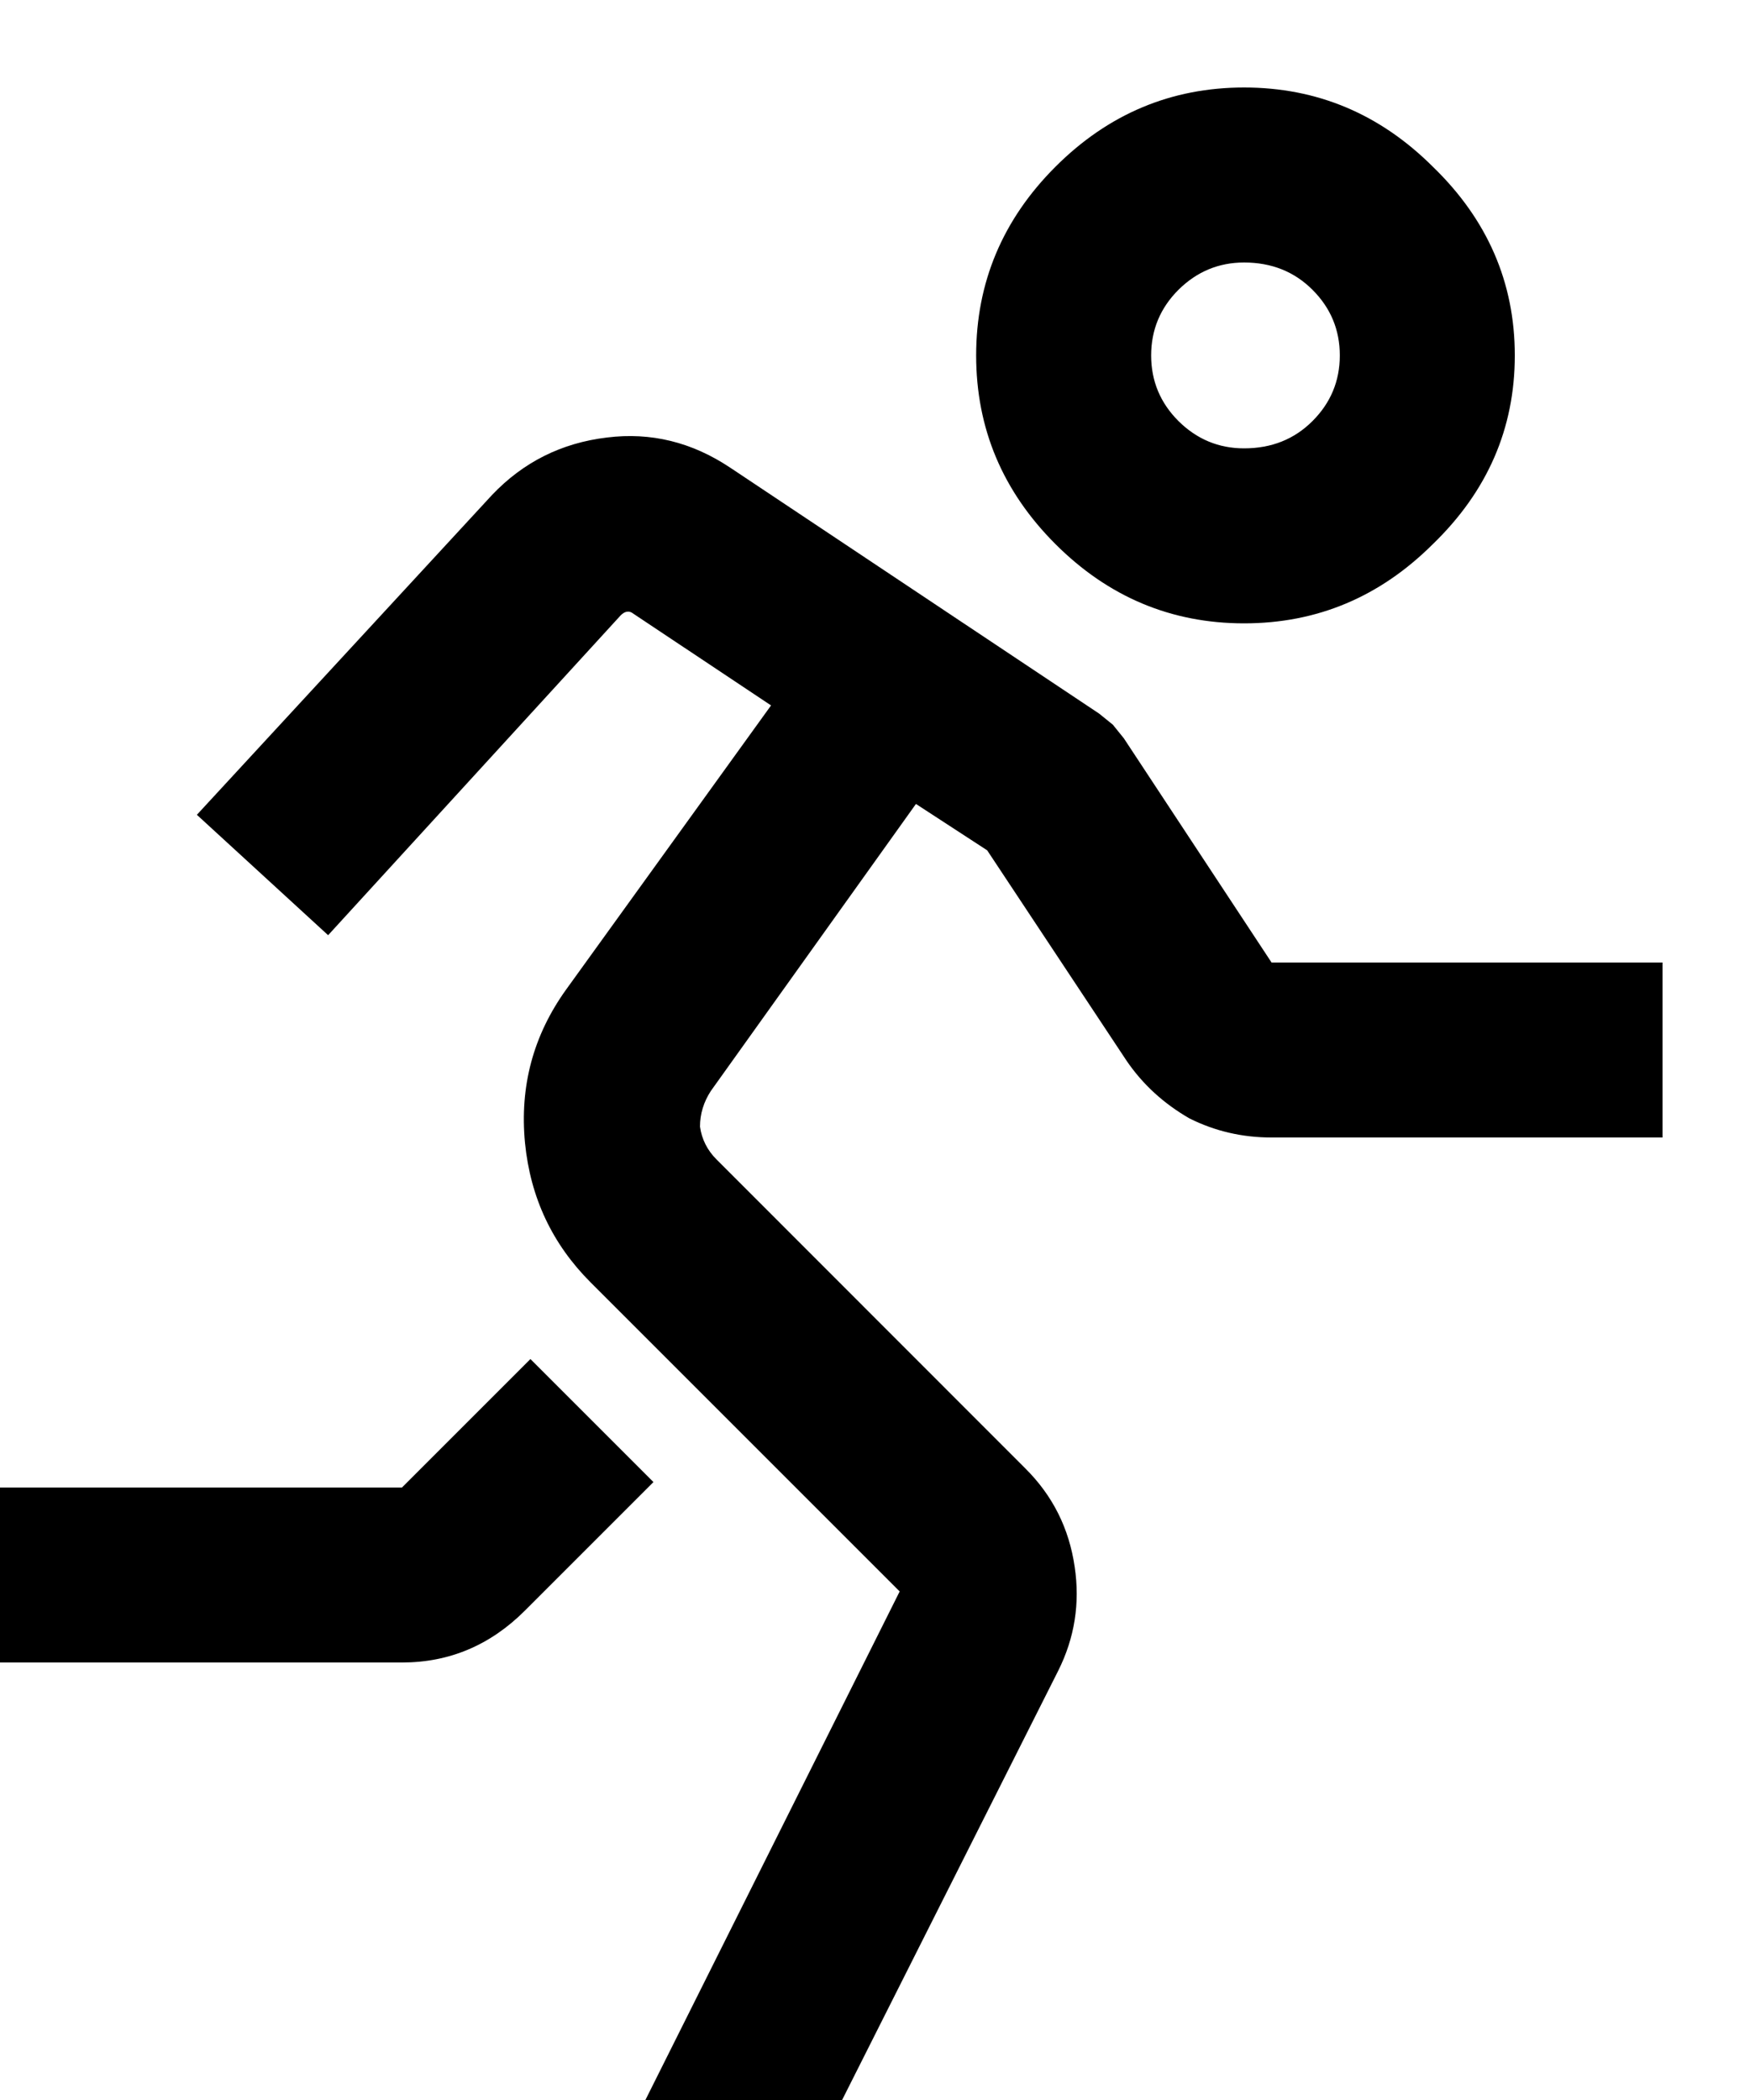 <?xml version="1.0" encoding="UTF-8"?>
<svg xmlns="http://www.w3.org/2000/svg" width="10" height="12" viewBox="0 0 10 12" fill="none">
  <path d="M7.109 0.5C6.693 0.5 6.333 0.651 6.031 0.953C5.729 1.255 5.578 1.615 5.578 2.031C5.578 2.448 5.729 2.807 6.031 3.109C6.333 3.411 6.693 3.562 7.109 3.562C7.526 3.562 7.885 3.411 8.188 3.109C8.5 2.807 8.656 2.448 8.656 2.031C8.656 1.615 8.5 1.255 8.188 0.953C7.885 0.651 7.526 0.5 7.109 0.5ZM7.109 1.5C7.266 1.5 7.396 1.552 7.5 1.656C7.604 1.76 7.656 1.885 7.656 2.031C7.656 2.177 7.604 2.302 7.5 2.406C7.396 2.51 7.266 2.562 7.109 2.562C6.964 2.562 6.839 2.51 6.734 2.406C6.63 2.302 6.578 2.177 6.578 2.031C6.578 1.885 6.63 1.76 6.734 1.656C6.839 1.552 6.964 1.5 7.109 1.5ZM3.469 2.5C3.208 2.531 2.99 2.641 2.812 2.828L1.125 4.656L1.875 5.344L3.547 3.516C3.568 3.495 3.589 3.49 3.609 3.5L4.406 4.031L3.234 5.656C3.047 5.917 2.969 6.208 3 6.531C3.031 6.844 3.156 7.109 3.375 7.328L5.141 9.094L3.688 12H4.812L6.047 9.547C6.141 9.359 6.172 9.161 6.141 8.953C6.109 8.734 6.016 8.547 5.859 8.391L4.094 6.625C4.042 6.573 4.01 6.51 4 6.438C4 6.365 4.021 6.297 4.062 6.234L5.234 4.594L5.641 4.859L6.438 6.062C6.531 6.198 6.651 6.307 6.797 6.391C6.943 6.464 7.099 6.5 7.266 6.5H9.5V5.5H7.266L6.422 4.219L6.359 4.141L6.281 4.078L4.172 2.672C3.953 2.526 3.719 2.469 3.469 2.5ZM3.031 7.766L2.297 8.5H0V9.5H2.297C2.568 9.5 2.802 9.401 3 9.203L3.734 8.469L3.031 7.766Z" fill="currentColor"></path>
</svg>
